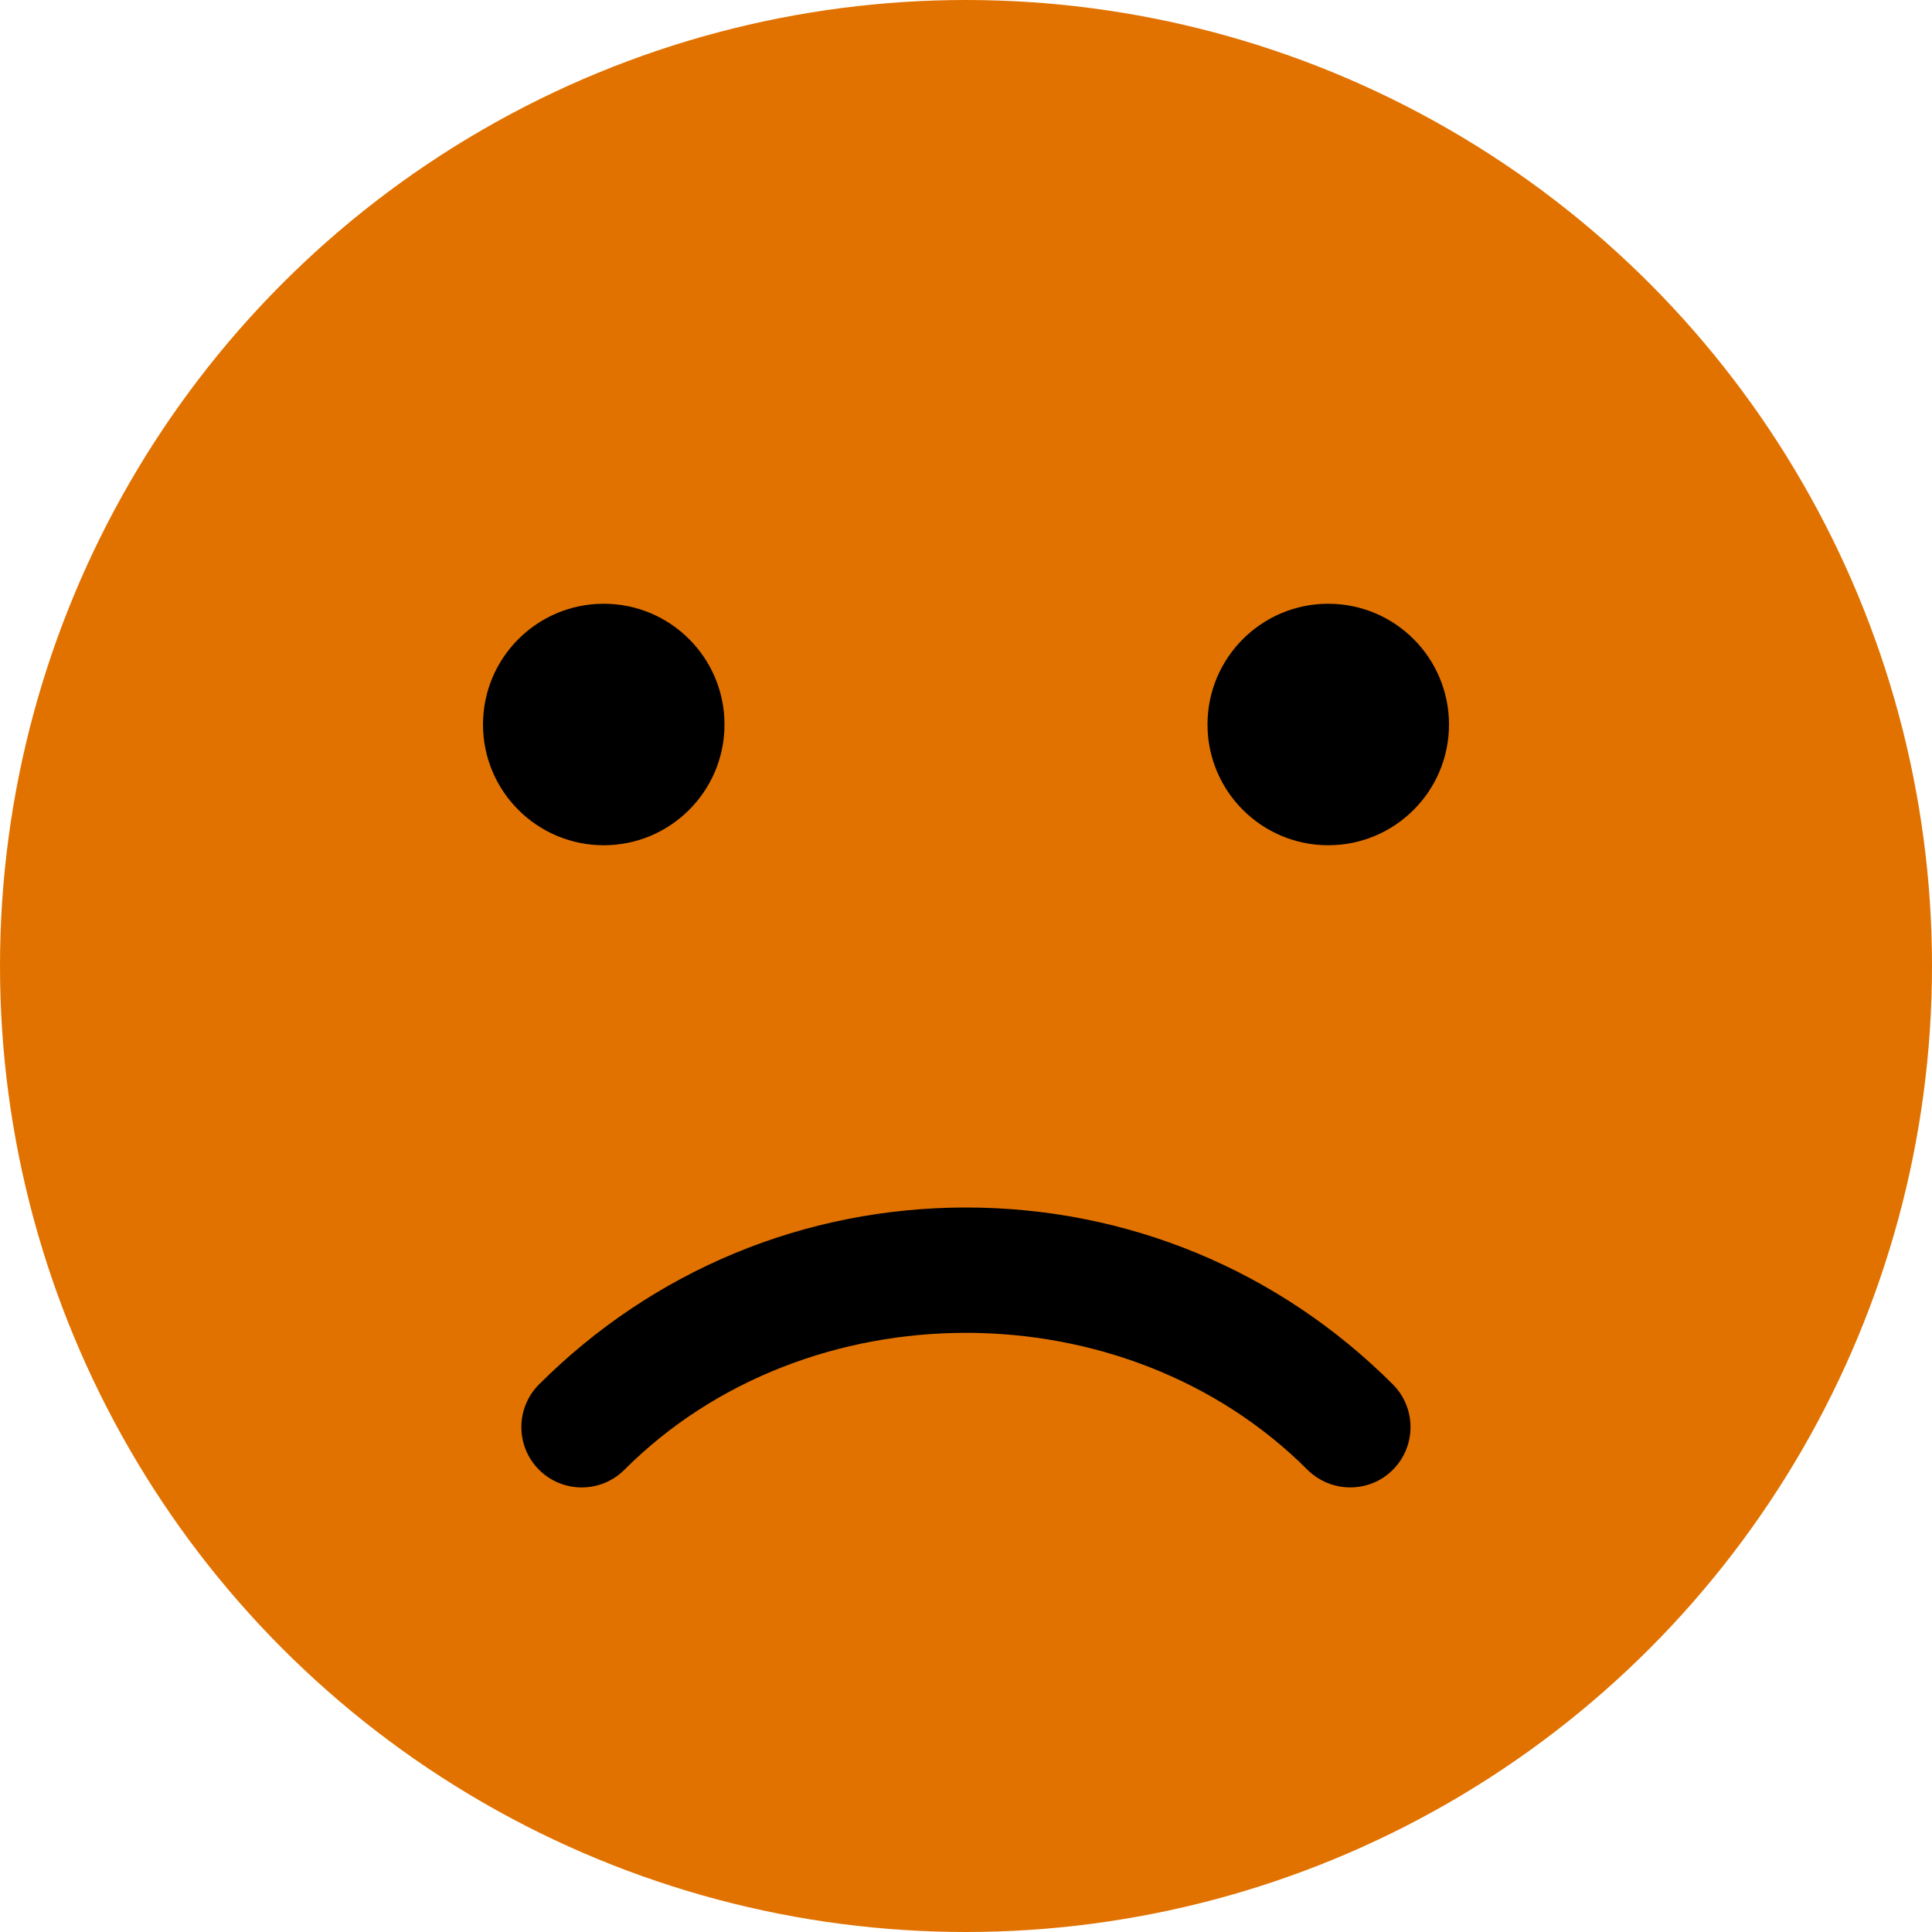 <svg xmlns="http://www.w3.org/2000/svg" version="1.1" xmlns:xlink="http://www.w3.org/1999/xlink" xmlns:svgjs="http://svgjs.com/svgjs" width="512" height="512" x="0" y="0" viewBox="0 0 512 512" style="enable-background:new 0 0 512 512" xml:space="preserve" class=""><g>
<circle xmlns="http://www.w3.org/2000/svg" style="" cx="256" cy="256" r="256" fill="#e17200" data-original="#ffca28" class=""></circle>
<g xmlns="http://www.w3.org/2000/svg">
	<path style="" d="M357.824,394.176c-4.096,0-8.192-1.568-11.328-4.672c-48.384-48.384-132.672-48.384-181.024,0   c-6.24,6.24-16.384,6.24-22.624,0s-6.24-16.384,0-22.624C173.088,336.672,213.248,320,256,320s82.912,16.672,113.12,46.88   c6.24,6.24,6.24,16.384,0,22.624C366.016,392.64,361.92,394.176,357.824,394.176z" fill="#000000" data-original="#6d4c41" class=""></path>
	<circle style="" cx="160" cy="192" r="32" fill="#000000" data-original="#6d4c41" class=""></circle>
	<circle style="" cx="352" cy="192" r="32" fill="#000000" data-original="#6d4c41" class=""></circle>
</g>
</g></svg>